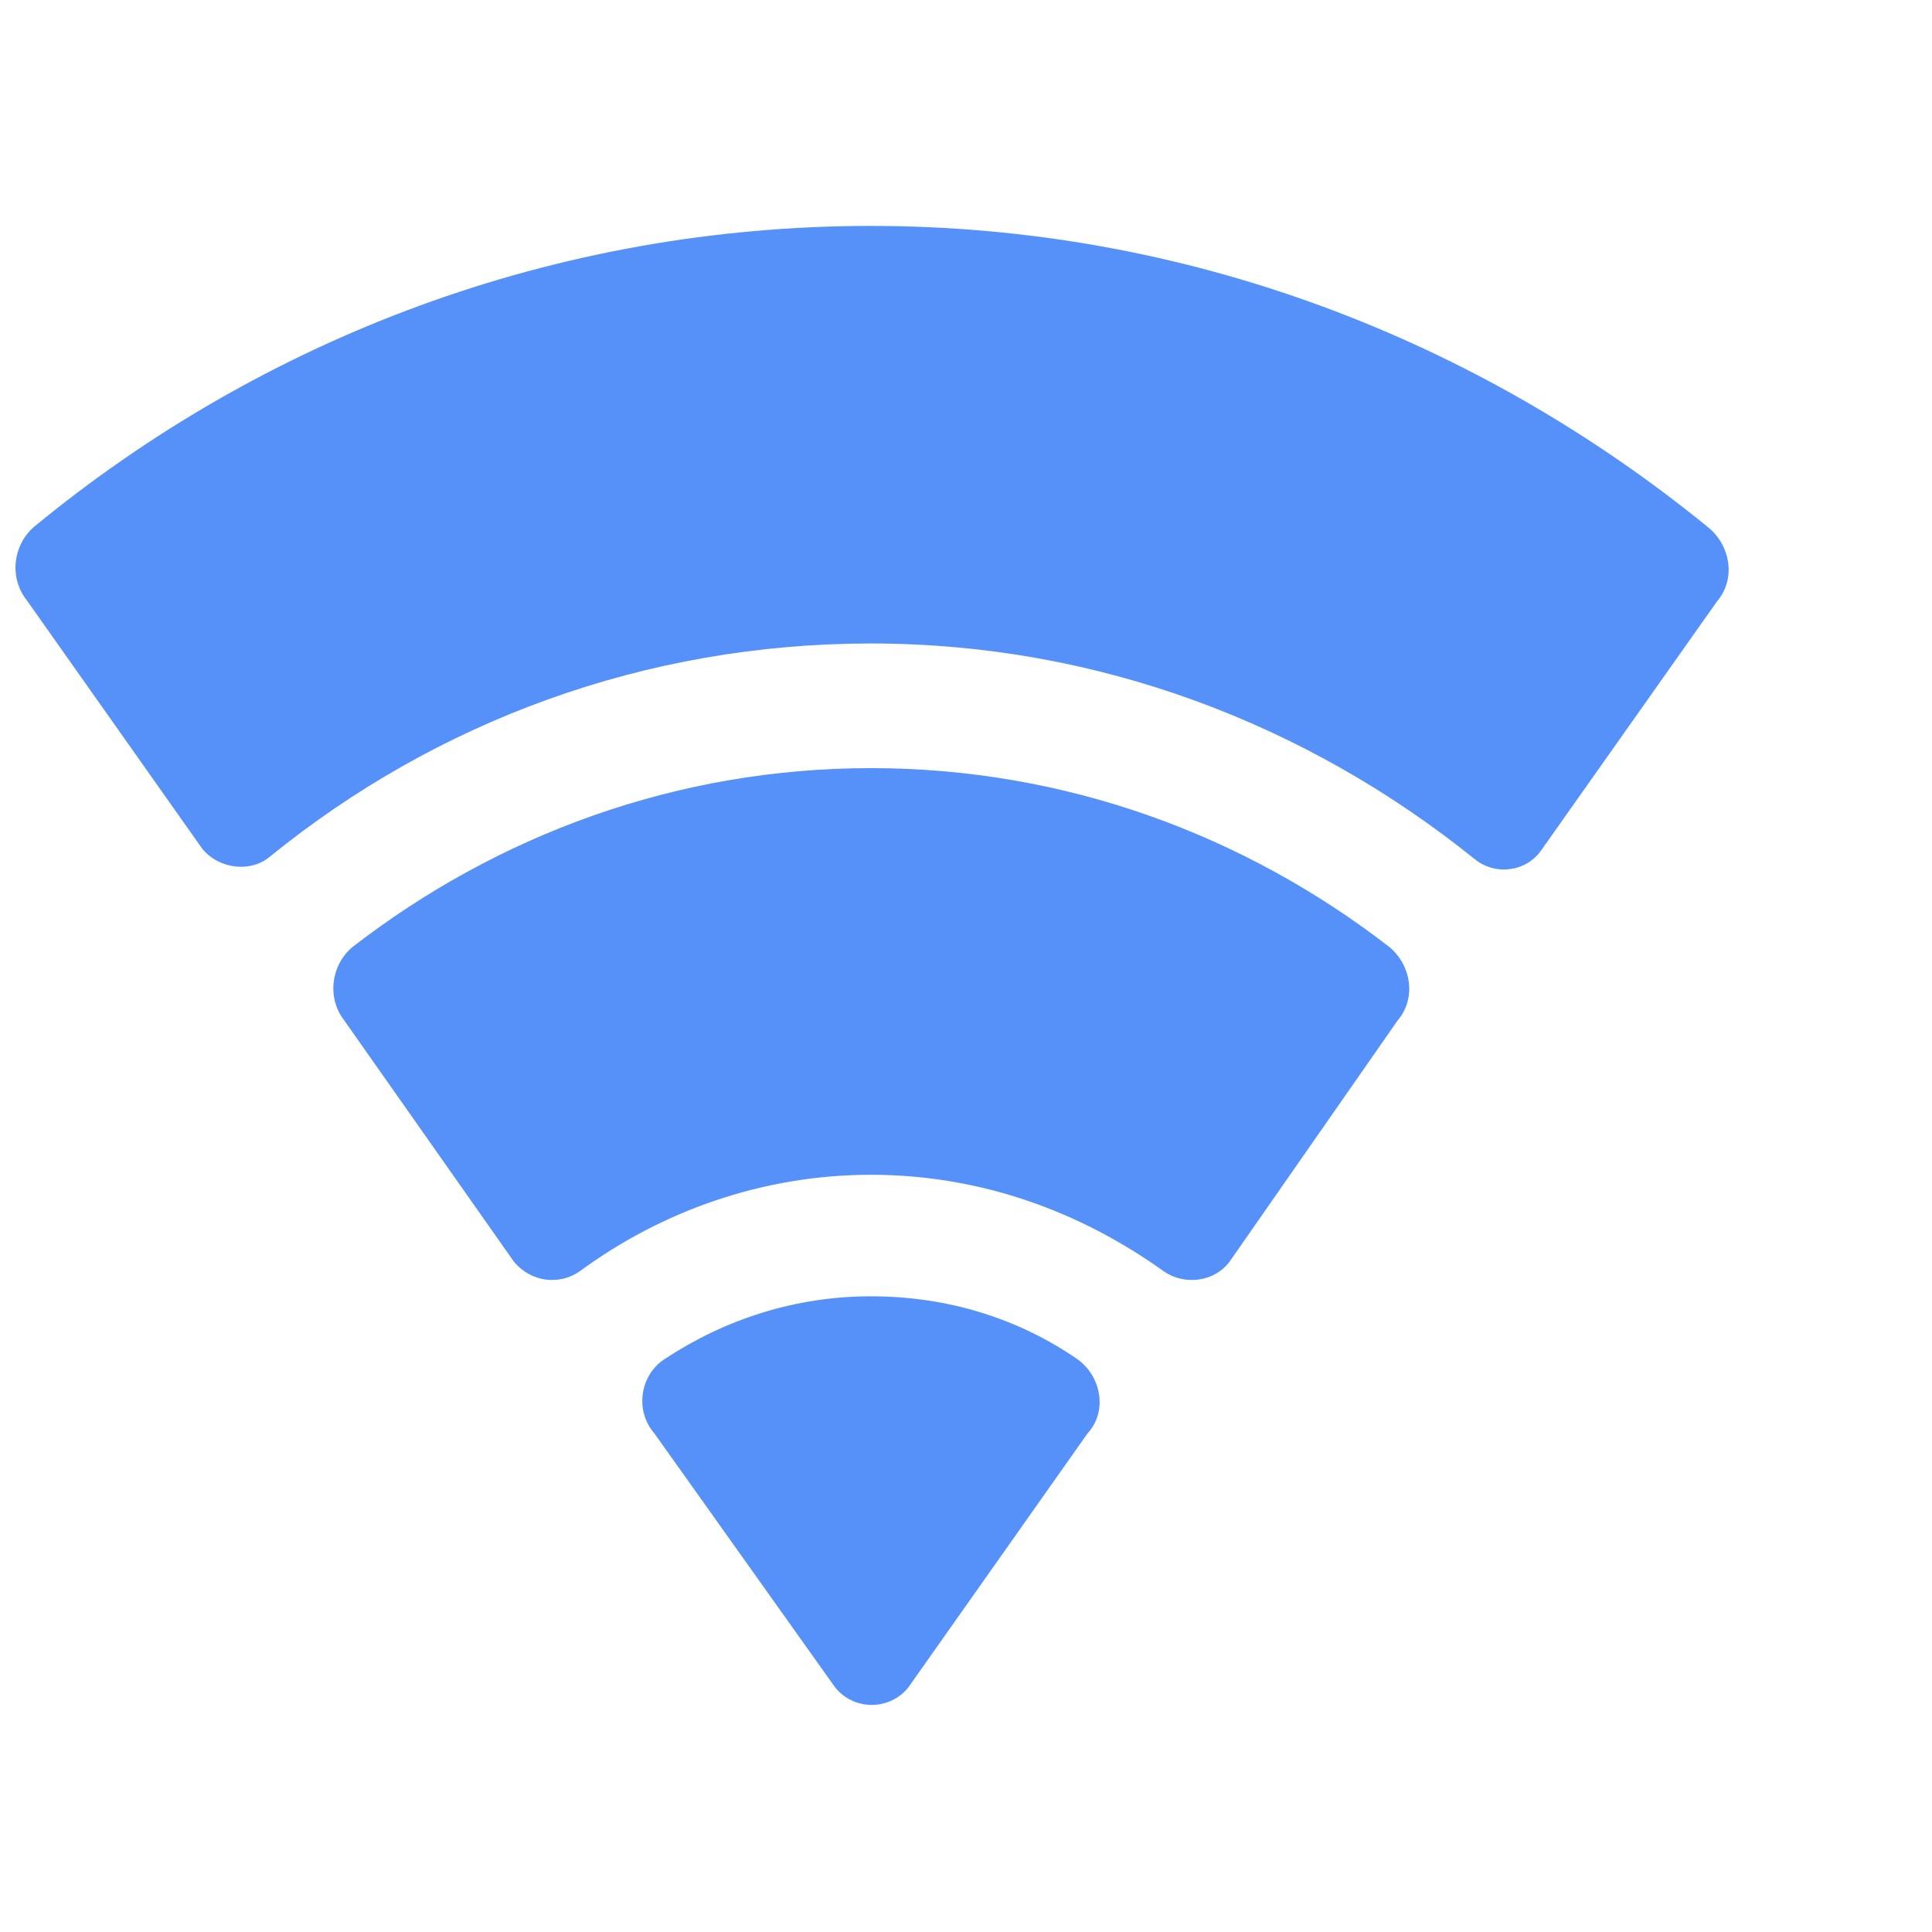 <?xml version="1.0" encoding="UTF-8"?> <!-- Generator: Adobe Illustrator 21.1.0, SVG Export Plug-In . SVG Version: 6.00 Build 0) --> <svg xmlns="http://www.w3.org/2000/svg" xmlns:xlink="http://www.w3.org/1999/xlink" id="Layer_1" x="0px" y="0px" viewBox="0 0 124 124" style="enable-background:new 0 0 124 124;" xml:space="preserve"> <style type="text/css"> .st0{fill:#5691F9;} </style> <g> <path class="st0" d="M55.9,14.5c-20.3,0-39,7.2-53.7,19.3c-1.4,1.2-1.6,3.3-0.5,4.7l11.3,16c1.1,1.3,3.1,1.5,4.3,0.5 C28,46.3,41.4,41.3,55.9,41.3c14.6,0,28,5.2,38.7,13.8c1.3,1.1,3.3,0.9,4.3-0.5l11.3-16c1.2-1.4,0.9-3.5-0.5-4.7 C94.9,21.8,76.2,14.5,55.9,14.5z"></path> <path class="st0" d="M55.9,49.3c-12.5,0-24,4.3-33.3,11.5c-1.4,1.2-1.6,3.3-0.5,4.7L33,81c1.1,1.3,2.9,1.5,4.2,0.6 c5.3-3.9,11.8-6.2,18.7-6.2c7.1,0,13.5,2.4,18.8,6.2c1.3,0.9,3.2,0.7,4.2-0.6l10.8-15.5c1.2-1.4,0.9-3.5-0.5-4.7 C79.9,53.6,68.4,49.3,55.9,49.3z"></path> <path class="st0" d="M69.8,92l-11.5,16.3c-1.2,1.5-3.5,1.5-4.7,0L42,92c-1.3-1.5-0.9-3.8,0.7-4.8c3.8-2.5,8.3-4,13.2-4 s9.4,1.4,13.2,4C70.7,88.3,71.1,90.6,69.8,92z"></path> </g> </svg> 